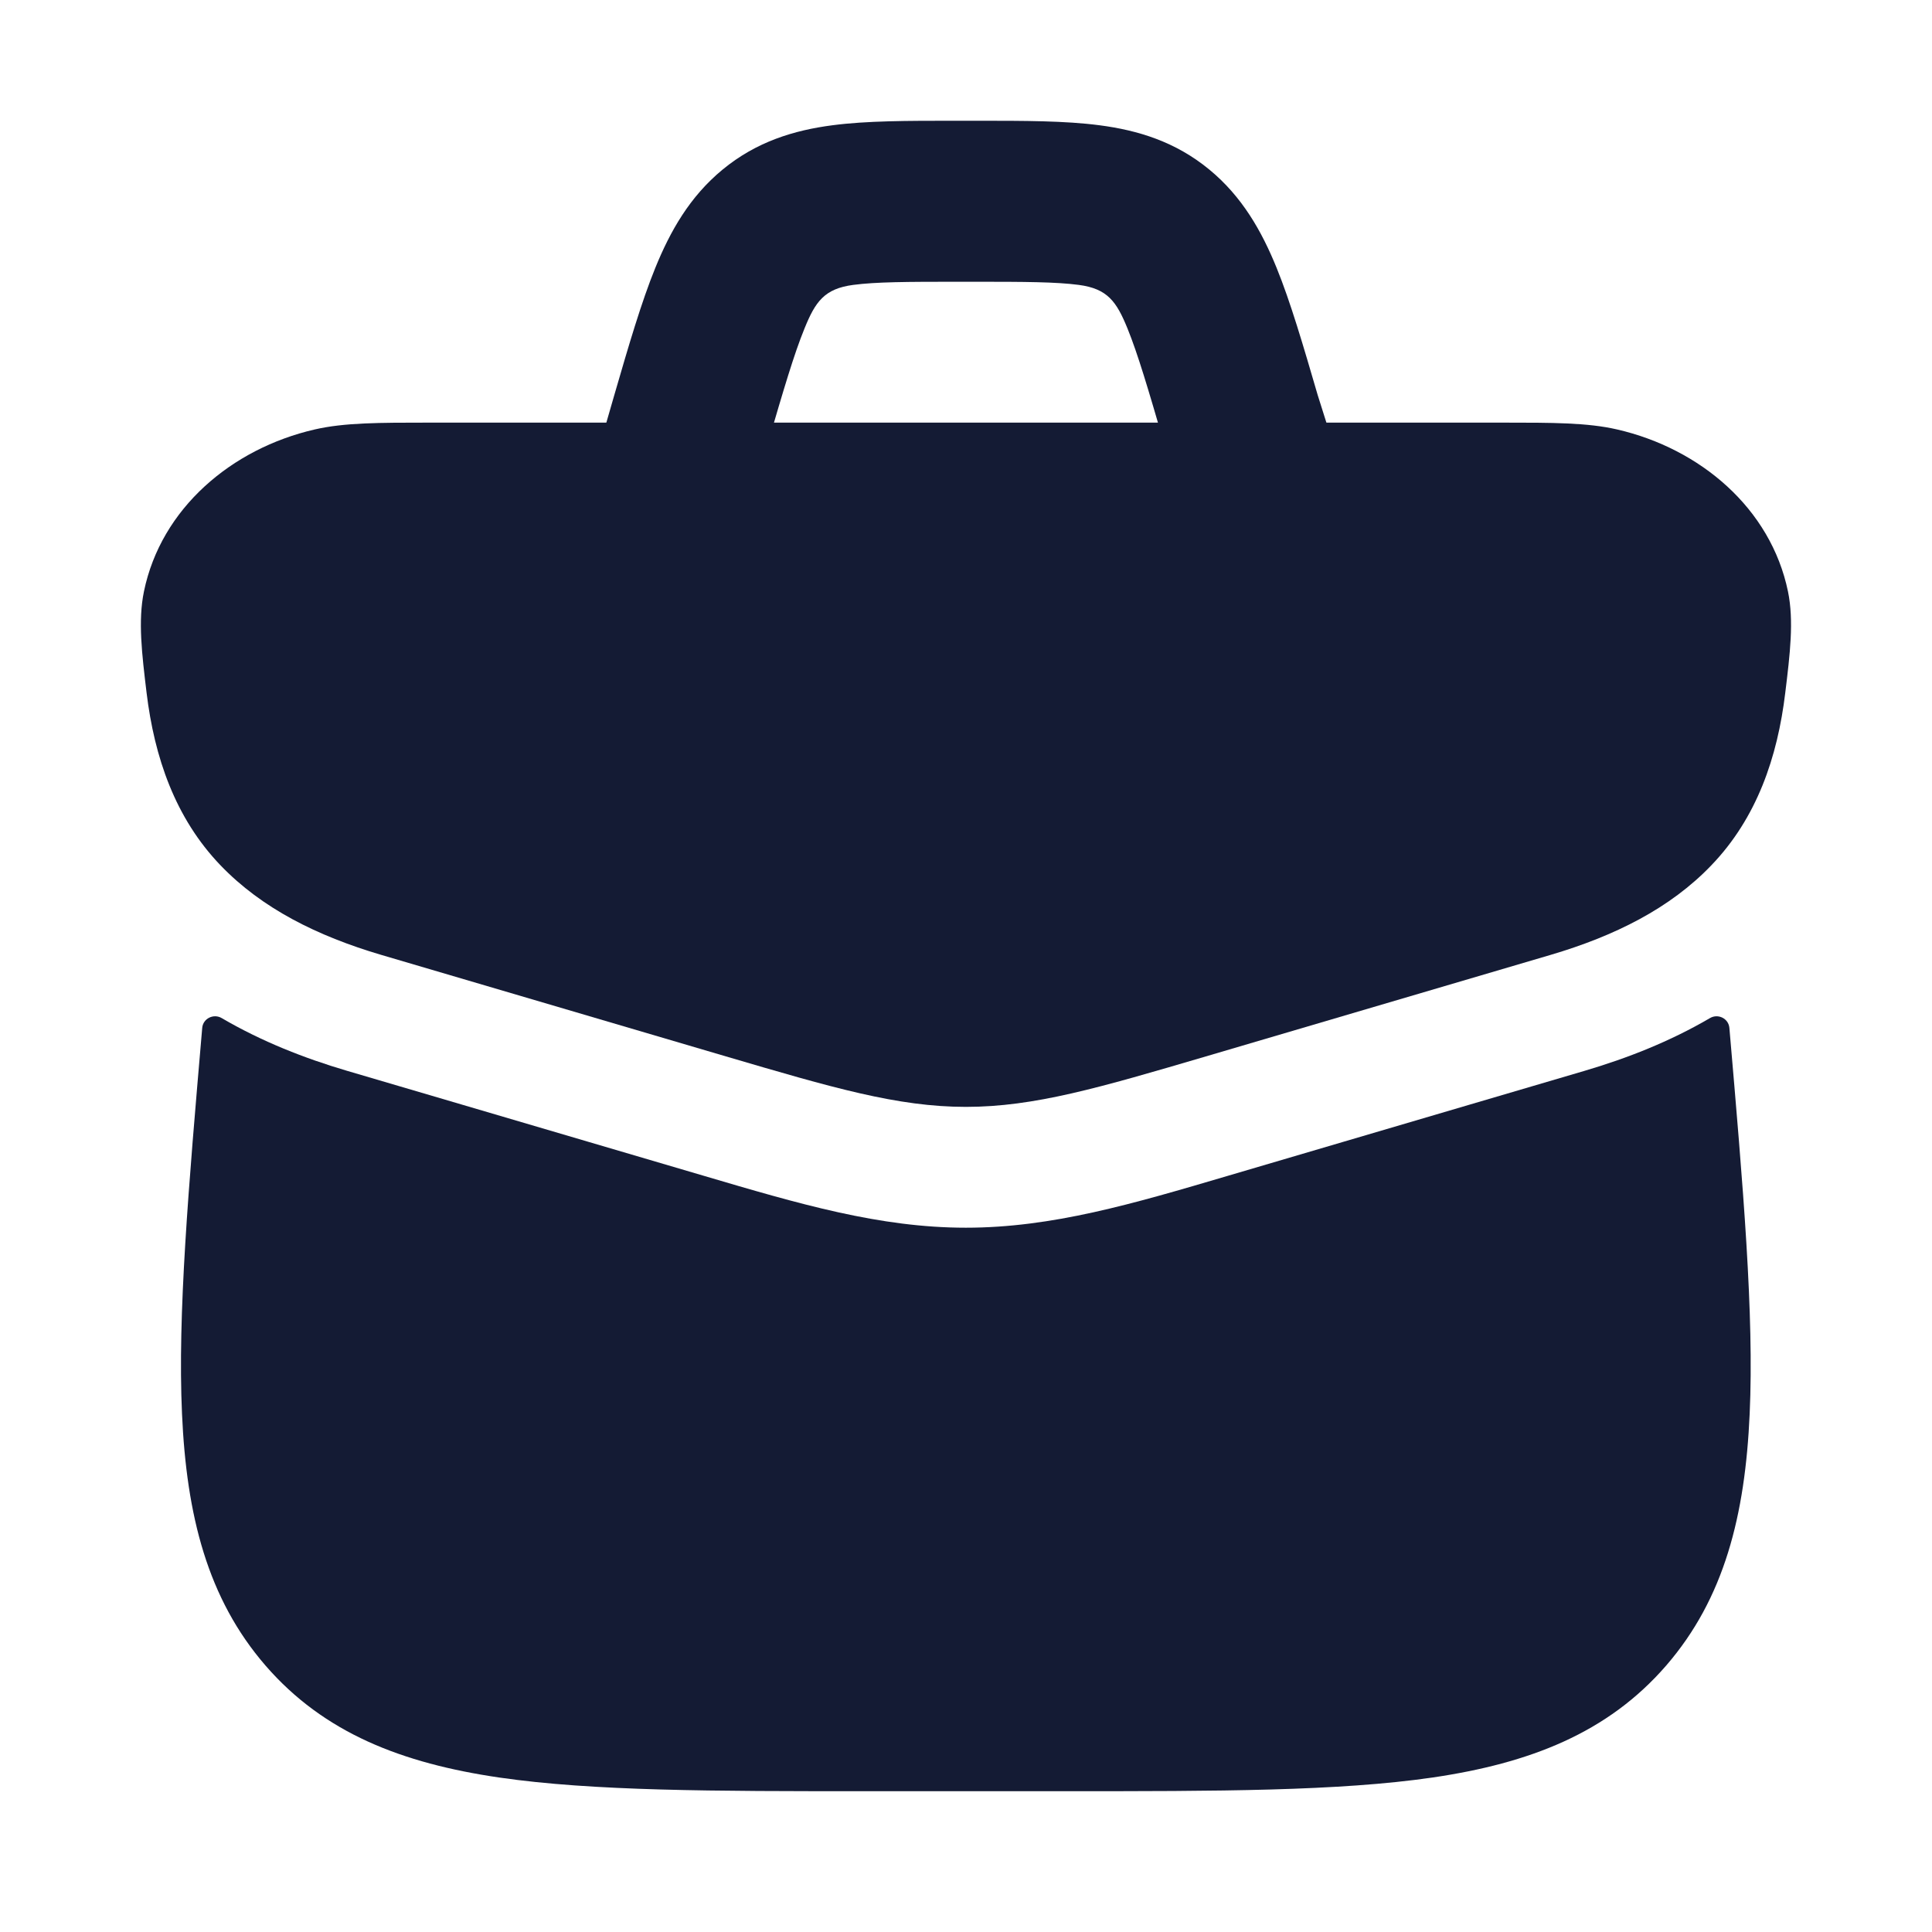 <svg width="24" height="24" viewBox="0 0 24 24" fill="none" xmlns="http://www.w3.org/2000/svg">
<path d="M21.483 12.769C21.473 12.652 21.343 12.588 21.242 12.647C20.743 12.939 20.211 13.147 19.685 13.302C19.205 13.443 18.726 13.584 18.247 13.725C17.252 14.018 16.256 14.311 15.261 14.604C14.069 14.956 13.068 15.251 11.998 15.251C10.928 15.251 9.927 14.956 8.735 14.604C7.74 14.311 6.744 14.018 5.749 13.725C5.27 13.584 4.791 13.443 4.311 13.302C3.785 13.147 3.253 12.939 2.754 12.647C2.653 12.588 2.522 12.652 2.512 12.769C2.341 14.761 2.205 16.331 2.261 17.563C2.317 18.824 2.576 19.856 3.298 20.69C4.026 21.53 4.995 21.904 6.201 22.081C7.368 22.251 8.87 22.251 10.76 22.251H13.236C15.126 22.251 16.628 22.251 17.795 22.081C19 21.904 19.97 21.53 20.698 20.69C21.42 19.856 21.679 18.824 21.735 17.563C21.791 16.331 21.655 14.761 21.483 12.769Z" fill="#141B34"/>
<path d="M5.327 5.25C4.713 5.25 4.277 5.25 3.909 5.335C2.879 5.572 2.001 6.313 1.788 7.348C1.713 7.712 1.763 8.125 1.821 8.607C1.918 9.405 2.174 10.161 2.74 10.75C3.254 11.285 3.94 11.627 4.736 11.862L9.018 13.123C10.338 13.511 11.149 13.75 11.999 13.75C12.85 13.75 13.66 13.511 14.98 13.123L19.262 11.862C20.058 11.627 20.745 11.285 21.258 10.75C21.825 10.161 22.081 9.405 22.177 8.607C22.236 8.125 22.286 7.712 22.211 7.348C21.997 6.313 21.119 5.572 20.089 5.335C19.721 5.25 19.285 5.25 18.671 5.25H5.327Z" fill="#141B34"/>
<path fill-rule="evenodd" clip-rule="evenodd" d="M11.841 1.5C11.947 1.5 12.053 1.5 12.158 1.5C12.719 1.5 13.231 1.5 13.658 1.556C14.134 1.618 14.601 1.759 15.022 2.106C15.432 2.443 15.674 2.874 15.858 3.326C16.031 3.751 16.188 4.288 16.369 4.908L16.531 5.421L14.626 6.028L14.466 5.527L14.462 5.515C14.264 4.835 14.135 4.398 14.006 4.08C13.87 3.747 13.759 3.586 13.4 3.539C13.117 3.502 12.737 3.5 12.102 3.5H11.897C11.262 3.5 10.882 3.502 10.6 3.539C10.241 3.586 10.129 3.747 9.994 4.08C9.864 4.398 9.736 4.834 9.537 5.514L9.43 5.887L7.508 5.334C7.549 5.192 7.589 5.05 7.631 4.908C7.811 4.288 7.968 3.751 8.141 3.326C8.325 2.874 8.567 2.443 8.977 2.106C9.398 1.759 9.865 1.618 10.341 1.556C10.768 1.5 11.281 1.5 11.841 1.5Z" fill="#141B34"/>
</svg>
